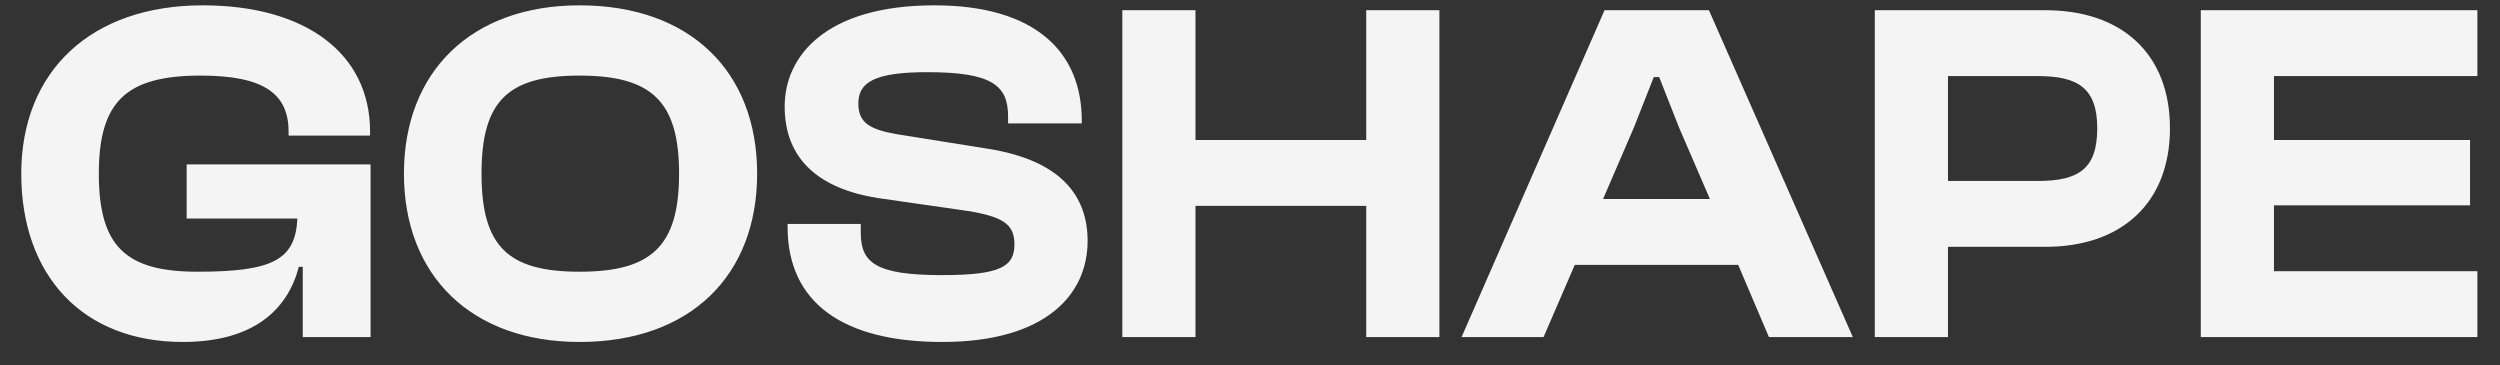 <?xml version="1.0" encoding="UTF-8"?> <svg xmlns="http://www.w3.org/2000/svg" width="89" height="13" viewBox="0 0 89 13" fill="none"><rect x="0" y="0" width="89" height="13" fill="#333333" stroke="none"/><path d="M6.506 12.174C2.945 12.174 0.757 9.812 0.757 6.182C0.757 2.552 3.223 0.19 7.218 0.19C10.865 0.19 13.175 1.892 13.175 4.688V4.827H10.274V4.688C10.274 3.334 9.389 2.691 7.148 2.691C4.508 2.691 3.518 3.594 3.518 6.182C3.518 8.77 4.474 9.673 7.027 9.673C9.701 9.673 10.518 9.256 10.587 7.78H6.645V5.852H13.192V12H10.778V9.499H10.639C10.24 11.027 9.024 12.174 6.506 12.174ZM20.633 12.174C16.777 12.174 14.38 9.812 14.38 6.182C14.38 2.552 16.777 0.19 20.633 0.19C24.575 0.19 26.954 2.552 26.954 6.182C26.954 9.812 24.575 12.174 20.633 12.174ZM20.633 9.673C23.186 9.673 24.175 8.77 24.175 6.182C24.175 3.594 23.186 2.691 20.633 2.691C18.079 2.691 17.142 3.594 17.142 6.182C17.142 8.77 18.079 9.673 20.633 9.673ZM33.544 12.174C30.018 12.174 28.038 10.784 28.038 8.075V7.971H30.643V8.283C30.643 9.36 31.182 9.794 33.544 9.794C35.628 9.794 36.114 9.482 36.114 8.7C36.114 7.988 35.715 7.728 34.516 7.519L31.251 7.05C29.167 6.72 27.934 5.678 27.934 3.785C27.934 2.031 29.358 0.19 33.266 0.19C36.844 0.19 38.511 1.84 38.511 4.289V4.393H35.888V4.15C35.888 3.038 35.315 2.569 33.005 2.569C31.13 2.569 30.557 2.934 30.557 3.681C30.557 4.358 30.939 4.601 31.911 4.775L35.176 5.296C37.782 5.713 38.719 6.981 38.719 8.579C38.719 10.472 37.243 12.174 33.544 12.174ZM42.559 12H39.954V0.364H42.559V4.984H48.638V0.364H51.243V12H48.638V7.328H42.559V12ZM54.95 12H52.032L57.121 0.364H60.838L65.961 12H62.974L61.88 9.43H56.062L54.95 12ZM58.163 4.549L57.069 7.085H60.873L59.778 4.549L59.066 2.743H58.875L58.163 4.549ZM69.348 12H66.743V0.364H72.821C75.513 0.364 77.25 1.892 77.25 4.567C77.25 7.241 75.513 8.787 72.821 8.787H69.348V12ZM72.543 2.708H69.348V6.442H72.543C73.985 6.442 74.662 6.026 74.662 4.567C74.662 3.143 73.985 2.708 72.543 2.708ZM88.195 12H78.348V0.364H88.195V2.708H80.953V4.984H87.934V7.311H80.953V9.655H88.195V12Z" fill="#F4F4F4"></path></svg> 